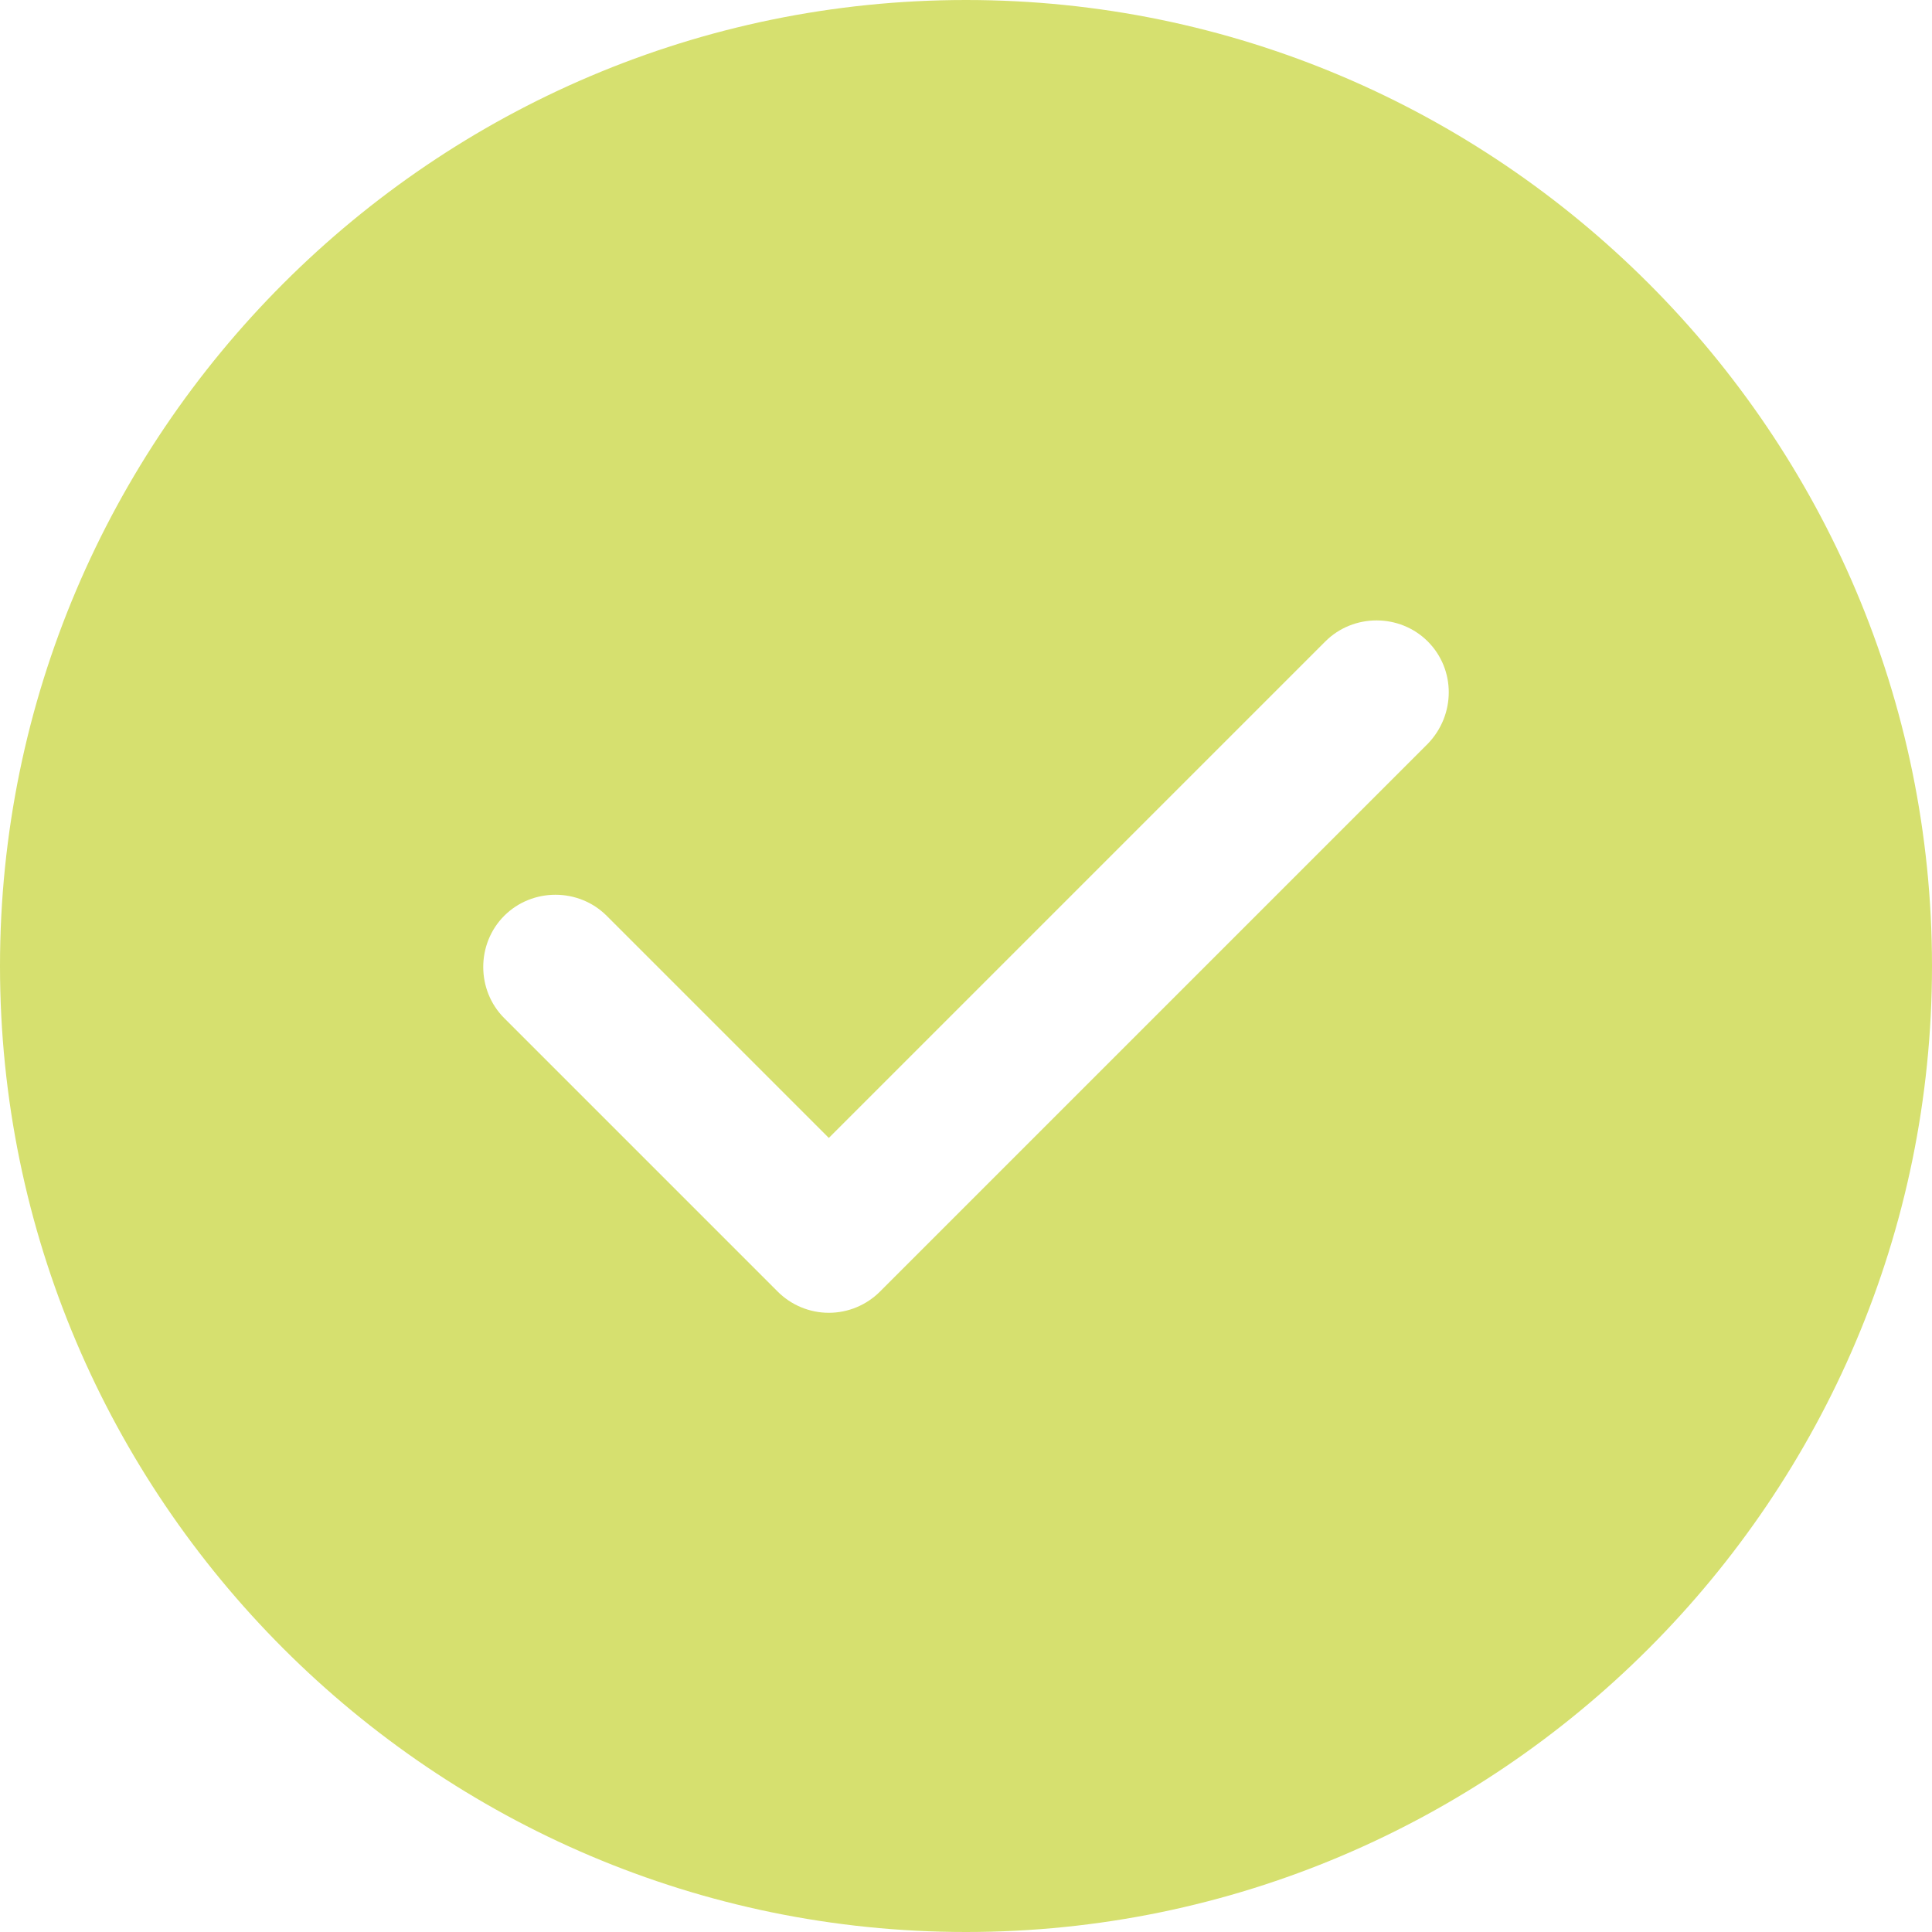 <svg width="22" height="22" viewBox="0 0 22 22" fill="none" xmlns="http://www.w3.org/2000/svg">
<path d="M11 0C4.939 0 0 4.939 0 11C0 17.061 4.939 22 11 22C17.061 22 22 17.061 22 11C22 4.939 17.061 0 11 0ZM16.258 8.47L10.021 14.707C9.867 14.861 9.658 14.949 9.438 14.949C9.218 14.949 9.009 14.861 8.855 14.707L5.742 11.594C5.423 11.275 5.423 10.747 5.742 10.428C6.061 10.109 6.589 10.109 6.908 10.428L9.438 12.958L15.092 7.304C15.411 6.985 15.939 6.985 16.258 7.304C16.577 7.623 16.577 8.14 16.258 8.47Z" fill="#D6E06F"/>
</svg>
